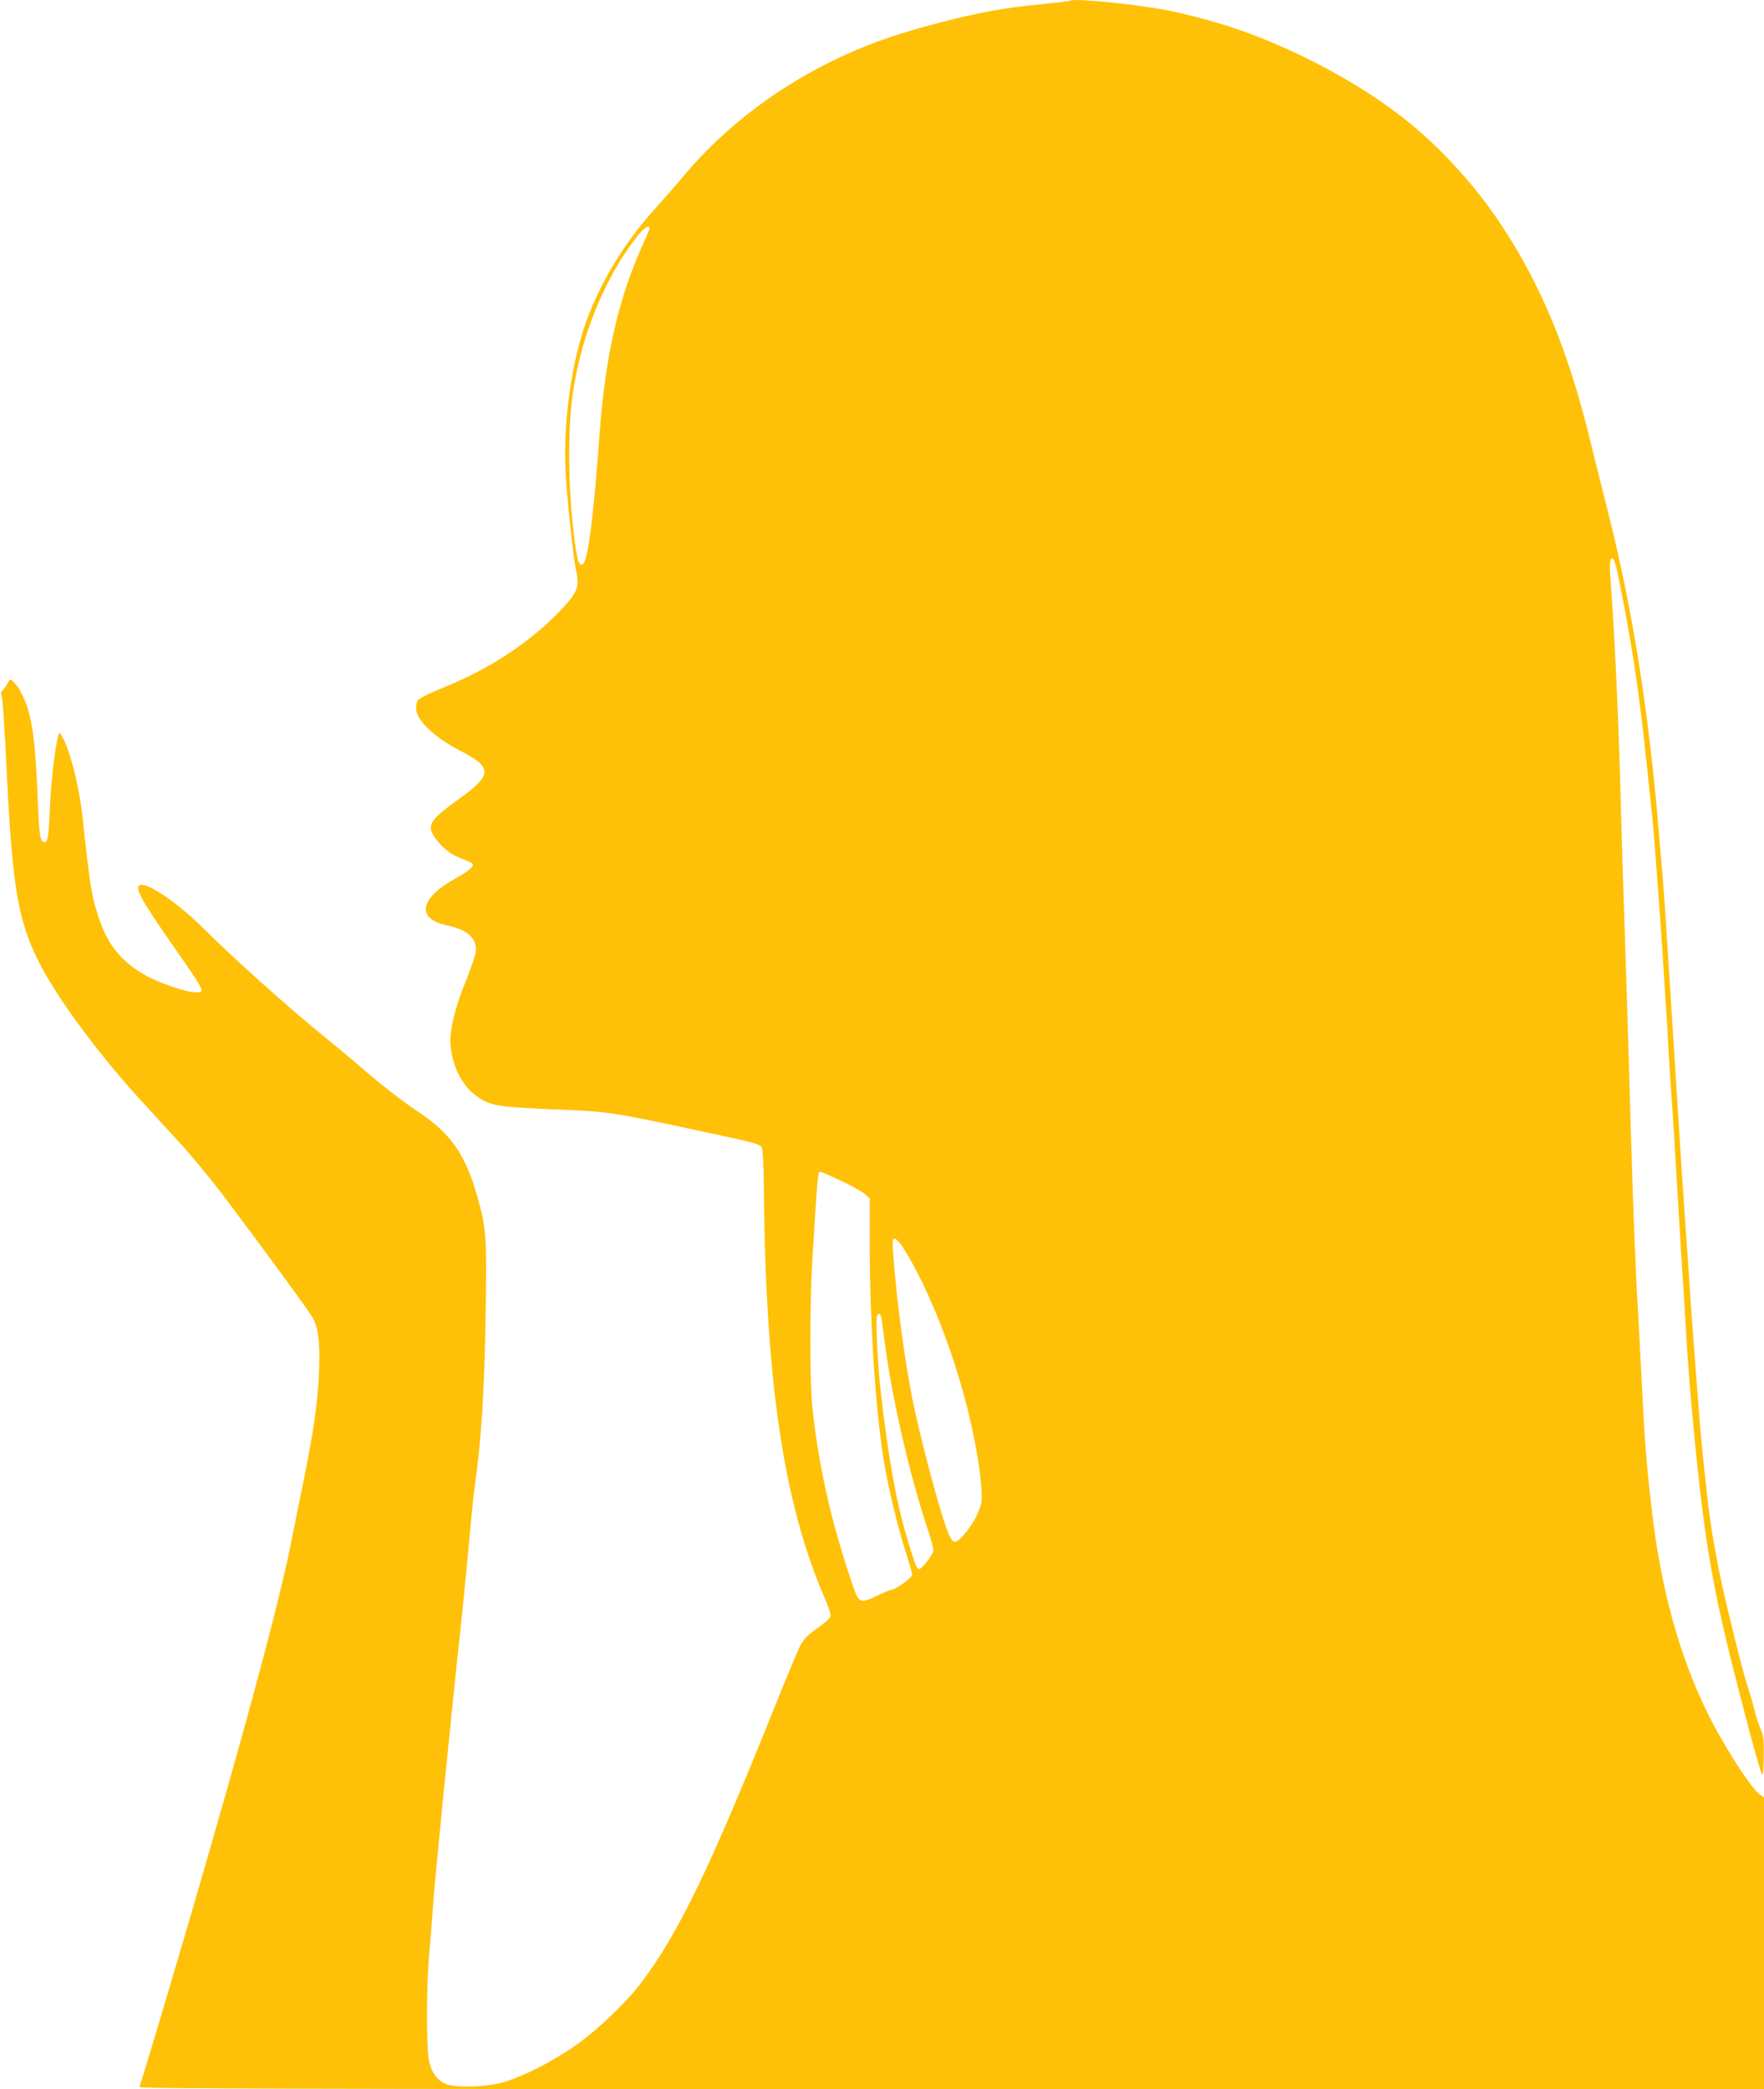 <?xml version="1.0" standalone="no"?>
<!DOCTYPE svg PUBLIC "-//W3C//DTD SVG 20010904//EN"
 "http://www.w3.org/TR/2001/REC-SVG-20010904/DTD/svg10.dtd">
<svg version="1.0" xmlns="http://www.w3.org/2000/svg"
 width="1081pt" height="1280pt" viewBox="0 0 1081 1280"
 preserveAspectRatio="xMidYMid meet">
<g transform="translate(0,1280) scale(0.1,-0.1)"
fill="#ffc107" stroke="none">
<path d="M6559 12796 c-3 -3 -79 -12 -169 -21 -229 -21 -403 -53 -660 -121
-271 -72 -443 -135 -651 -238 -353 -177 -661 -418 -900 -706 -34 -41 -101
-118 -148 -170 -191 -210 -324 -421 -422 -666 -108 -274 -164 -678 -140 -1016
13 -187 47 -488 61 -553 24 -103 9 -138 -113 -263 -177 -181 -417 -339 -682
-447 -111 -46 -168 -74 -177 -89 -4 -6 -8 -27 -8 -47 0 -70 110 -176 271 -259
200 -103 198 -147 -11 -297 -180 -130 -198 -161 -142 -239 45 -61 96 -101 162
-125 33 -12 63 -26 66 -31 10 -16 -26 -47 -105 -90 -219 -121 -243 -247 -54
-287 131 -28 190 -83 178 -166 -3 -22 -32 -105 -64 -185 -58 -142 -91 -274
-91 -356 1 -125 59 -258 142 -325 93 -73 126 -80 468 -95 367 -15 370 -16 900
-129 377 -81 390 -84 400 -110 5 -13 10 -124 11 -248 10 -1178 121 -1927 372
-2506 21 -47 37 -95 37 -107 0 -17 -20 -36 -78 -77 -58 -41 -84 -66 -105 -104
-15 -28 -83 -190 -151 -359 -402 -1003 -598 -1409 -823 -1707 -90 -121 -264
-288 -399 -384 -148 -106 -365 -214 -479 -238 -114 -25 -279 -25 -328 -1 -52
25 -82 69 -98 141 -17 72 -16 458 0 635 6 63 15 183 21 265 6 83 15 195 21
250 5 55 25 260 44 455 43 433 92 905 105 1020 10 86 50 496 70 715 6 66 15
152 21 190 38 260 59 596 65 1040 8 482 4 534 -52 728 -74 258 -161 382 -364
517 -88 58 -248 183 -340 264 -41 37 -153 130 -248 207 -210 170 -554 480
-717 643 -149 151 -341 285 -392 274 -44 -9 -5 -82 195 -369 203 -291 202
-289 139 -289 -56 0 -229 60 -312 108 -147 85 -229 189 -284 362 -40 125 -49
178 -96 610 -16 154 -64 356 -105 448 -16 34 -31 62 -34 62 -17 0 -53 -272
-60 -457 -7 -173 -13 -213 -31 -213 -30 0 -35 33 -45 291 -11 280 -29 431 -61
532 -23 70 -57 133 -87 160 -20 18 -21 18 -36 -10 -8 -16 -22 -35 -30 -42 -9
-7 -13 -18 -9 -25 9 -14 18 -138 37 -531 34 -675 72 -883 213 -1145 117 -218
364 -548 611 -817 49 -54 151 -165 227 -248 76 -82 197 -229 270 -325 279
-371 536 -722 554 -759 33 -63 43 -161 36 -326 -8 -194 -33 -366 -102 -705
-31 -151 -65 -318 -75 -370 -84 -421 -385 -1512 -810 -2935 -68 -227 -107
-354 -114 -372 -5 -10 994 -13 4975 -13 l4981 0 0 894 0 894 -24 16 c-53 34
-237 322 -331 519 -166 345 -275 743 -329 1197 -37 307 -47 439 -66 830 -6
118 -15 289 -20 380 -18 297 -30 617 -46 1145 -17 589 -29 983 -44 1425 -6
168 -15 469 -20 670 -13 463 -36 953 -59 1258 -9 111 -6 152 9 152 13 0 27
-51 59 -220 68 -350 108 -622 150 -1020 38 -358 41 -384 51 -515 26 -340 31
-415 45 -615 8 -118 17 -262 20 -320 4 -58 8 -121 10 -140 2 -19 6 -96 9 -170
4 -74 11 -189 16 -255 6 -66 19 -275 30 -465 11 -190 25 -421 31 -515 6 -93
15 -235 20 -315 5 -80 13 -215 18 -300 6 -85 17 -234 26 -330 71 -792 120
-1095 281 -1720 76 -294 85 -329 124 -465 34 -120 35 -120 38 16 2 108 0 133
-18 173 -11 26 -29 82 -40 124 -10 43 -26 97 -35 122 -28 77 -142 537 -179
720 -35 174 -58 316 -76 480 -29 267 -39 370 -49 505 -6 83 -16 206 -21 275
-25 323 -31 411 -45 630 -9 129 -20 291 -25 360 -5 69 -16 238 -25 375 -18
295 -45 711 -90 1415 -9 124 -17 245 -20 270 -3 25 -12 128 -20 230 -61 728
-159 1346 -305 1930 -33 129 -85 339 -116 465 -134 547 -296 940 -542 1314
-157 239 -368 471 -587 646 -274 219 -668 431 -1035 557 -137 47 -341 101
-466 122 -199 35 -540 67 -555 52z m-2579 -1395 c0 -6 -16 -44 -35 -86 -154
-339 -234 -685 -270 -1165 -42 -569 -75 -810 -110 -810 -17 0 -25 22 -37 100
-45 311 -53 694 -19 940 51 368 205 738 409 988 32 39 62 55 62 33z m1171
-5834 c63 -30 129 -66 147 -81 l32 -28 0 -281 c0 -495 37 -1044 91 -1356 27
-154 78 -367 128 -526 23 -71 41 -136 41 -145 0 -16 -104 -90 -126 -90 -6 0
-46 -16 -87 -36 -111 -52 -113 -51 -159 86 -127 375 -202 712 -240 1070 -16
155 -16 652 1 915 34 540 32 525 50 525 5 0 60 -24 122 -53z m382 -409 c214
-339 414 -925 472 -1383 9 -74 14 -149 10 -175 -9 -57 -53 -141 -110 -205 -54
-62 -68 -57 -103 36 -49 133 -155 530 -207 779 -49 237 -102 633 -121 903 -6
86 -4 97 10 97 9 0 31 -24 49 -52z m-129 -445 c3 -21 10 -76 16 -123 43 -346
157 -842 270 -1174 16 -50 30 -100 30 -114 0 -27 -78 -125 -92 -116 -12 8 -23
36 -69 189 -67 224 -118 506 -163 910 -18 154 -31 439 -21 454 12 21 23 11 29
-26z"/>
</g>
</svg>
